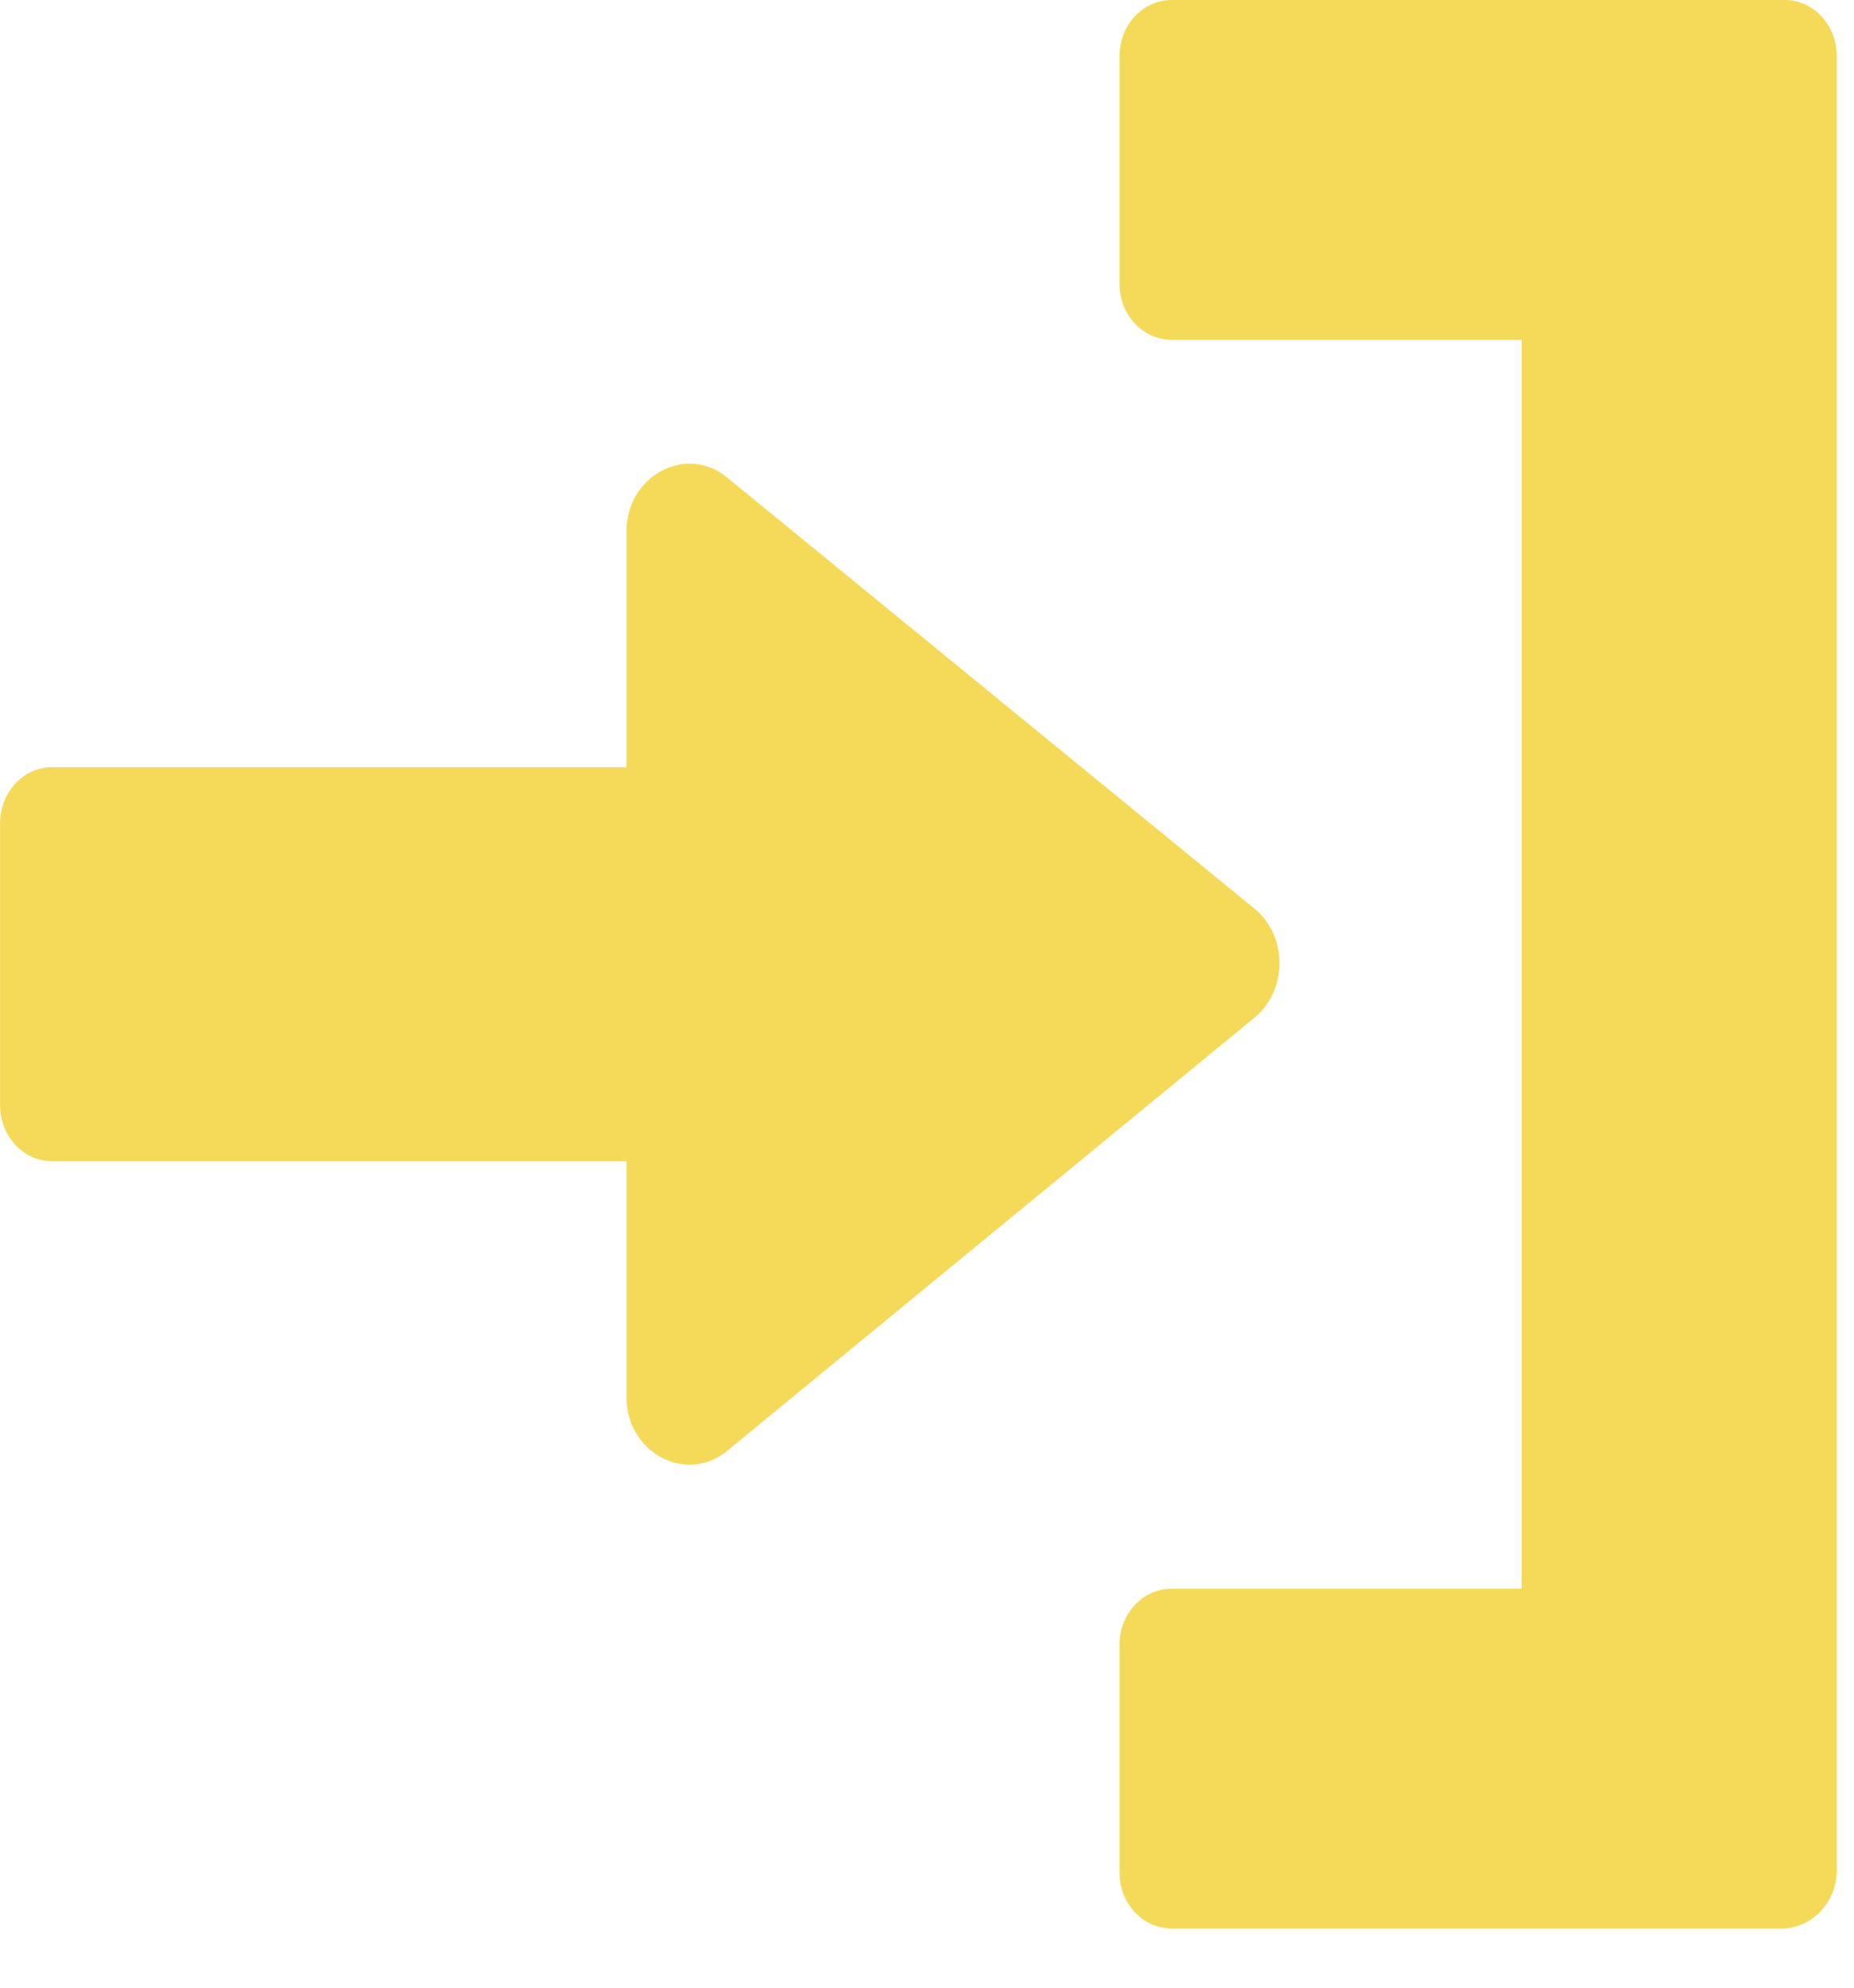 <svg width="28" height="30" viewBox="0 0 28 30" fill="none" xmlns="http://www.w3.org/2000/svg">
<path d="M18.951 15.355C19.447 14.946 19.447 14.128 18.951 13.719L10.979 7.205C10.366 6.702 9.461 7.174 9.461 8.023V11.579H0.789C0.351 11.579 0.001 11.957 0.001 12.429V16.677C0.001 17.149 0.351 17.526 0.789 17.526H9.461V21.082C9.461 21.932 10.366 22.404 10.979 21.9L18.951 15.355Z" fill="#F5DA5A"/>
<path d="M27.74 28.226L27.74 0.85C27.74 0.378 27.39 0 26.952 0L17.696 0C17.258 0 16.907 0.378 16.907 0.85V4.28C16.907 4.752 17.258 5.129 17.696 5.129L22.981 5.129V23.978H17.696C17.258 23.978 16.907 24.356 16.907 24.828V28.258C16.907 28.73 17.258 29.107 17.696 29.107H26.952C27.39 29.076 27.74 28.698 27.74 28.226Z" fill="#F5DA5A"/>
</svg>
